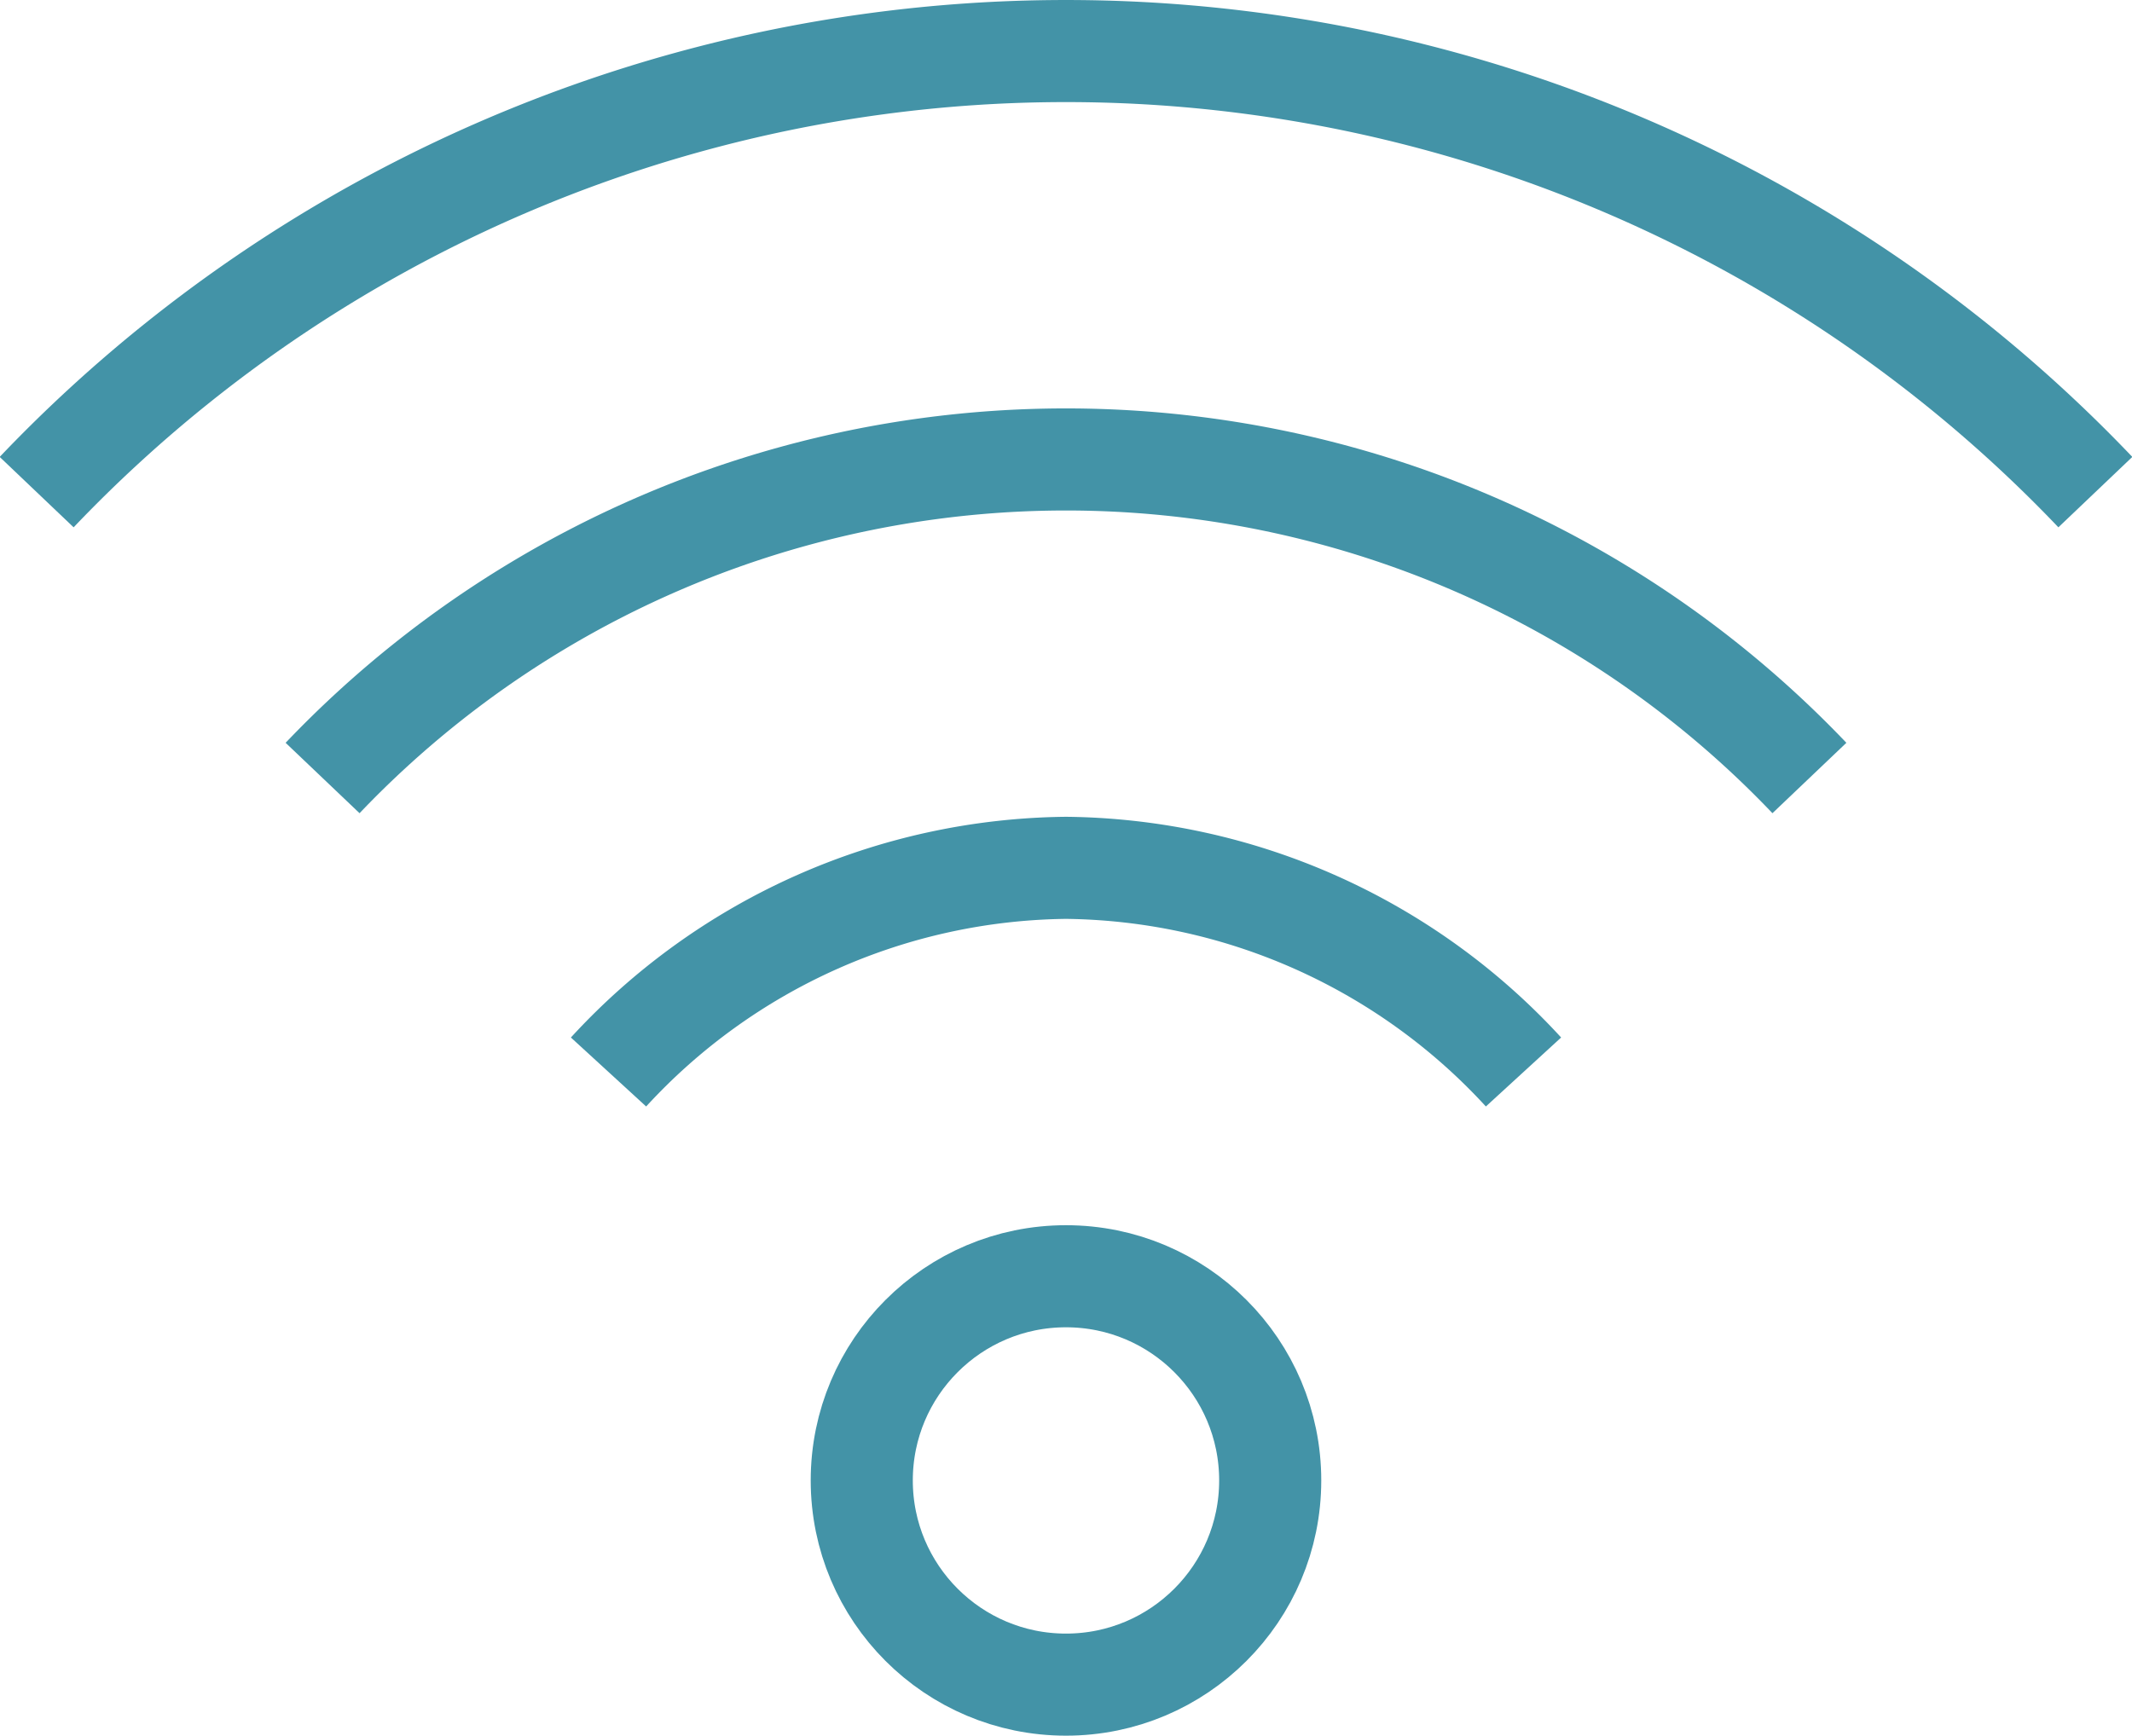 <svg xmlns="http://www.w3.org/2000/svg" width="62.647" height="51.01" viewBox="0 0 62.647 51.01">
  <g id="_6958997481571183084" data-name="6958997481571183084" transform="translate(-2.323 -4.5)">
    <circle id="Elipse_5" data-name="Elipse 5" cx="6.001" cy="6.001" r="6.001" transform="translate(27.645 42.008)" fill="none" stroke="#4393a7" stroke-linejoin="round" stroke-miterlimit="10" stroke-width="3"/>
    <g id="Grupo_41" data-name="Grupo 41" transform="translate(20.204 30.005)">
      <path id="Trazado_48" data-name="Trazado 48" d="M37.286,22a18.506,18.506,0,0,0-13.443-6A18.506,18.506,0,0,0,10.4,22" transform="translate(-10.4 -16)" fill="none" stroke="#4393a7" stroke-linejoin="round" stroke-miterlimit="10" stroke-width="3"/>
    </g>
    <g id="Grupo_42" data-name="Grupo 42" transform="translate(11.802 18.003)">
      <path id="Trazado_49" data-name="Trazado 49" d="M50.589,20.362a30.166,30.166,0,0,0-43.689,0" transform="translate(-6.9 -11)" fill="none" stroke="#4393a7" stroke-linejoin="round" stroke-miterlimit="10" stroke-width="3"/>
    </g>
    <g id="Grupo_43" data-name="Grupo 43" transform="translate(3.4 6)">
      <path id="Trazado_50" data-name="Trazado 50" d="M63.893,18.963a41.769,41.769,0,0,0-60.493,0" transform="translate(-3.4 -6)" fill="none" stroke="#4393a7" stroke-linejoin="round" stroke-miterlimit="10" stroke-width="3"/>
    </g>
  </g>
</svg>
